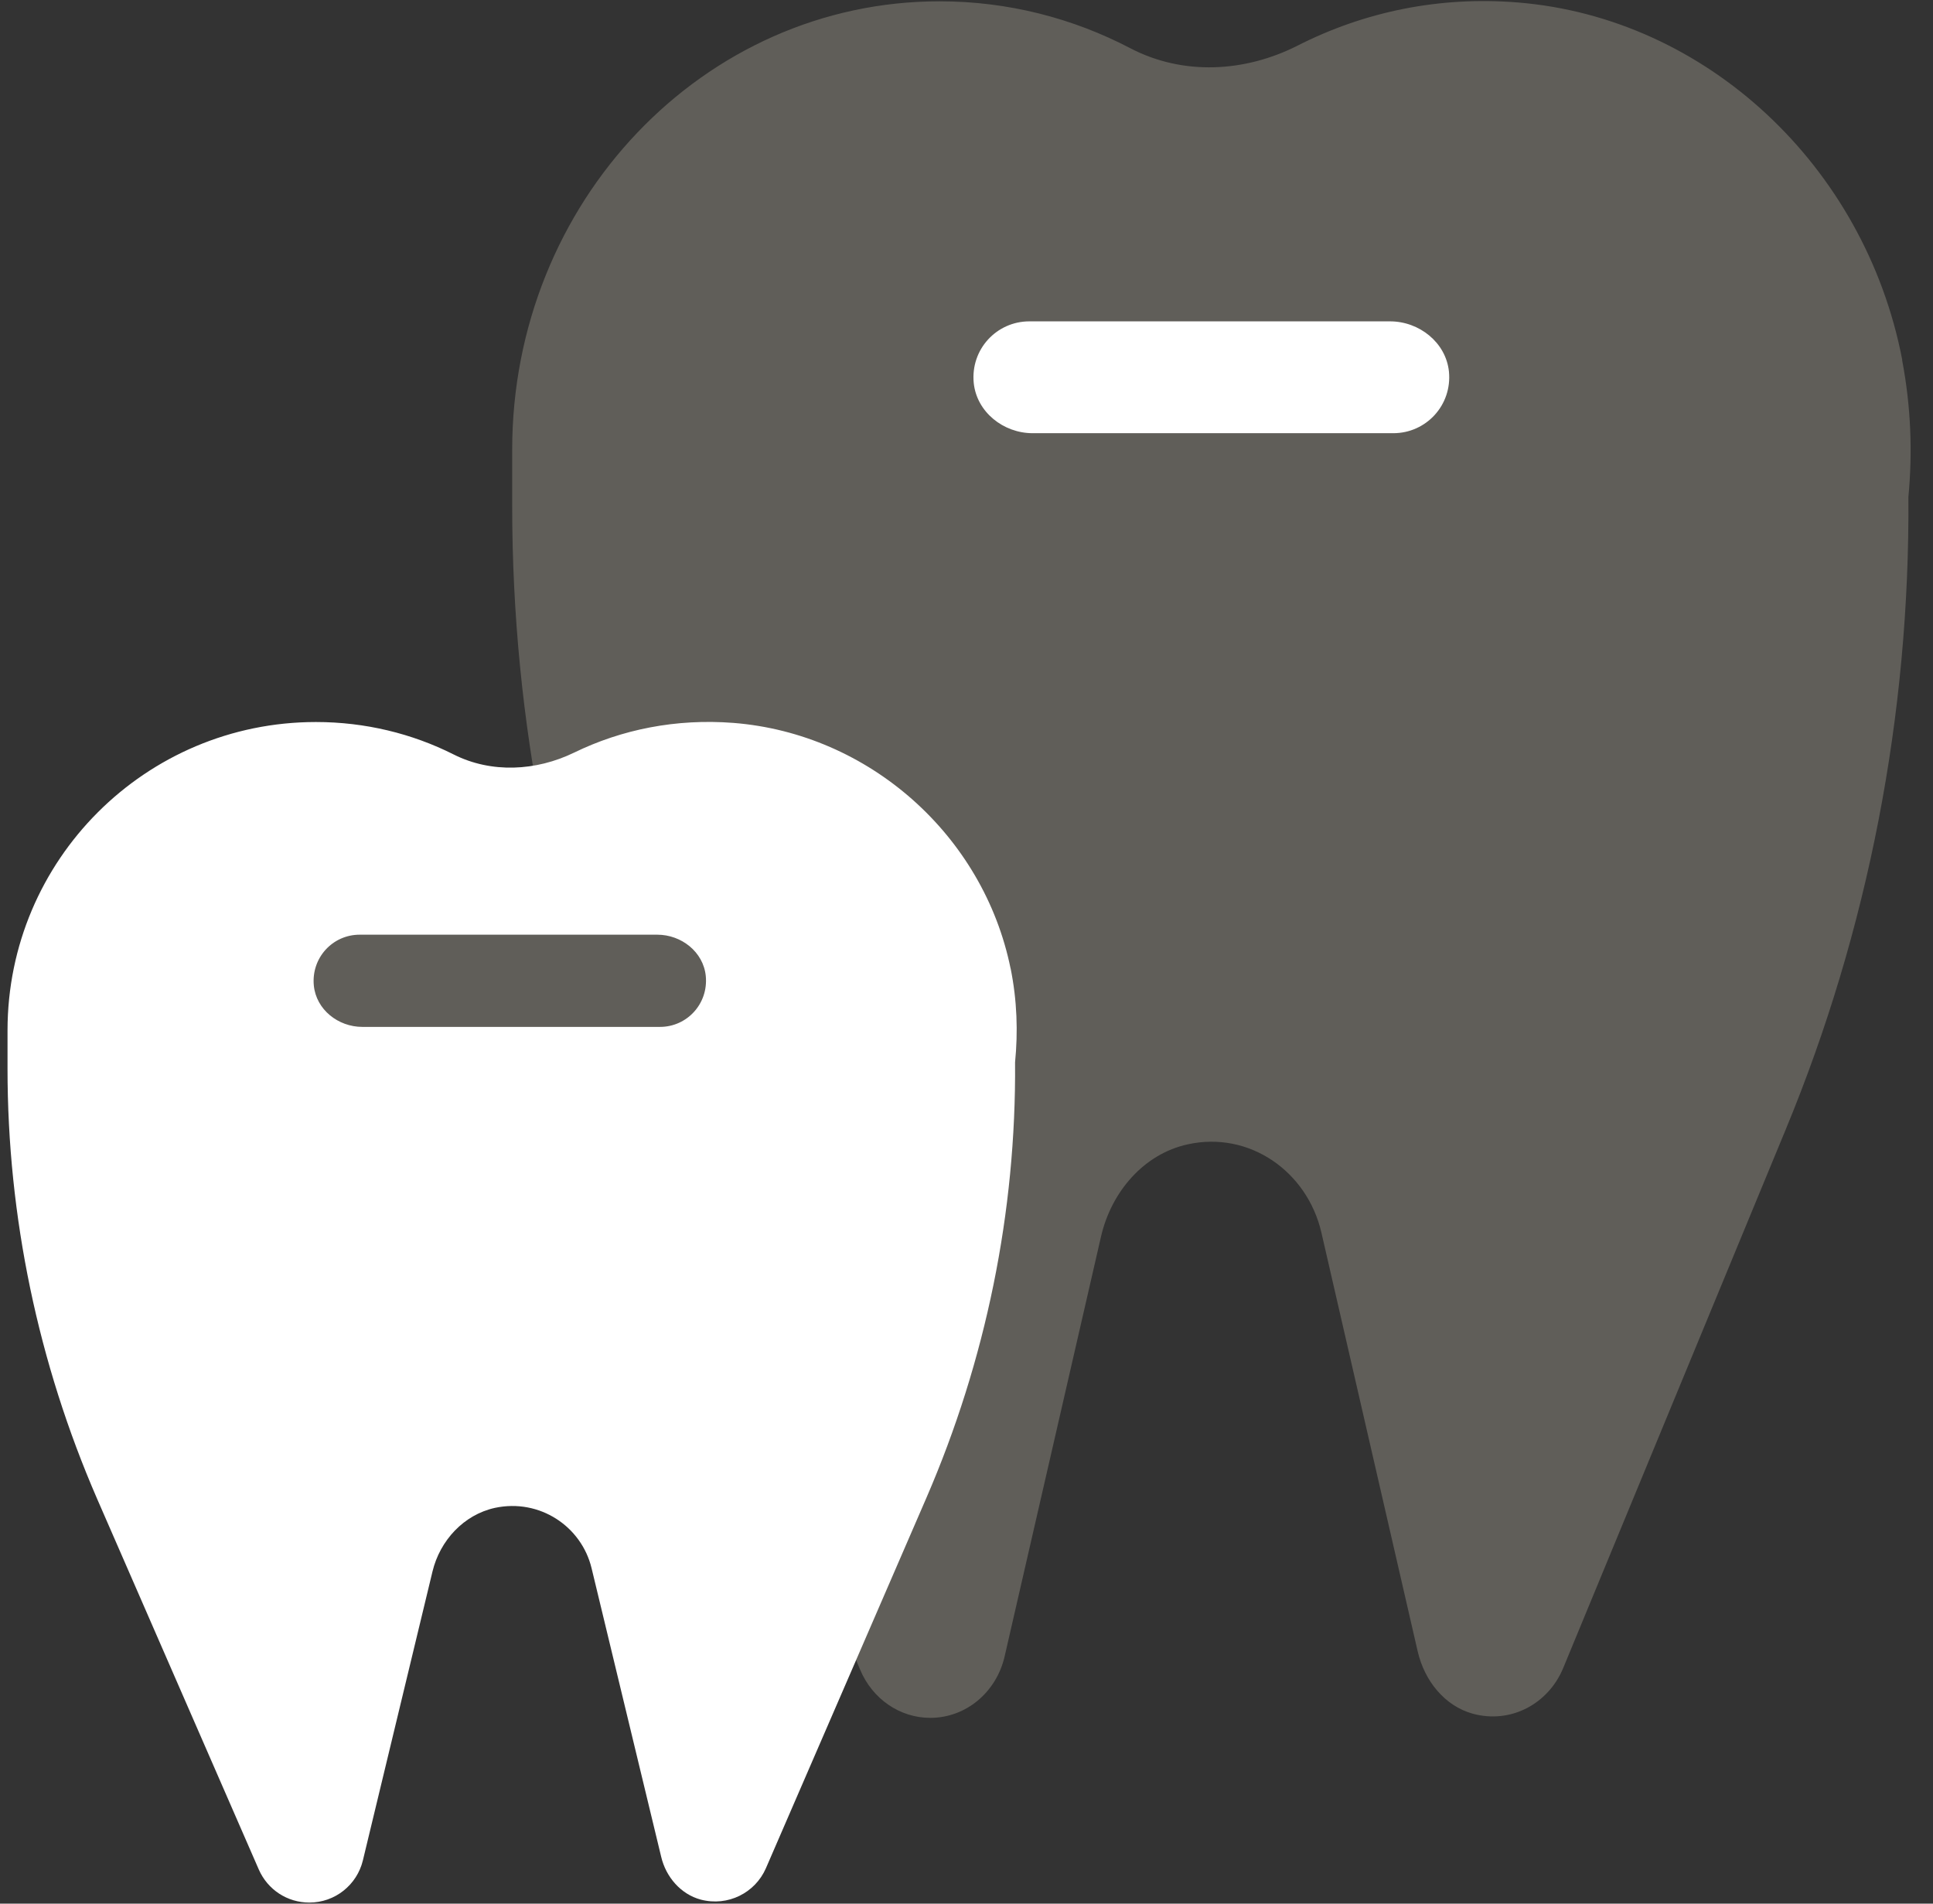 <svg width="65" height="64" viewBox="0 0 65 64" fill="none" xmlns="http://www.w3.org/2000/svg">
<rect x="0" y="0" width="65" height="64" fill="#333333" stroke="none"/>
<path d="M63.963 12.084C62.703 5.574 57.373 0.604 51.053 0.084C48.383 -0.136 45.853 0.404 43.633 1.534C41.853 2.434 39.783 2.544 38.013 1.624C36.083 0.614 33.903 0.044 31.593 0.044C23.653 0.044 17.223 6.794 17.223 15.124C17.223 15.244 17.223 15.374 17.223 15.494C17.223 15.604 17.223 15.704 17.223 15.814V17.014C17.223 24.244 18.643 31.384 21.393 38.014L28.923 56.134C29.333 57.114 30.253 57.754 31.283 57.754C32.473 57.754 33.503 56.904 33.783 55.684L37.023 41.574C37.373 40.054 38.473 38.794 39.933 38.474C42.003 38.014 43.953 39.374 44.433 41.434L47.673 55.524C47.903 56.514 48.583 57.354 49.523 57.614C50.803 57.964 52.063 57.284 52.563 56.084L60.043 37.984C62.823 31.274 64.223 24.024 64.173 16.704C64.313 15.224 64.263 13.694 63.963 12.114V12.084Z" fill="#605E59"/>
<path d="M46.853 14.564H34.723C33.743 14.564 32.843 13.854 32.743 12.874C32.633 11.744 33.513 10.804 34.613 10.804H46.743C47.723 10.804 48.623 11.514 48.723 12.494C48.833 13.624 47.953 14.564 46.853 14.564Z" fill="white"/>
<path d="M33.983 32.564C33.073 28.084 29.223 24.664 24.663 24.304C22.733 24.154 20.903 24.524 19.303 25.304C18.023 25.924 16.523 26.004 15.253 25.364C13.863 24.664 12.283 24.274 10.623 24.274C4.893 24.274 0.253 28.914 0.253 34.644C0.253 34.724 0.253 34.814 0.253 34.894C0.253 34.964 0.253 35.044 0.253 35.114V35.934C0.253 40.904 1.283 45.824 3.263 50.384L8.703 62.854C9.003 63.534 9.663 63.964 10.403 63.964C11.263 63.964 12.003 63.374 12.203 62.544L14.543 52.834C14.793 51.794 15.593 50.924 16.643 50.694C18.143 50.374 19.553 51.314 19.893 52.724L22.233 62.424C22.393 63.104 22.893 63.684 23.563 63.864C24.483 64.104 25.393 63.634 25.753 62.814L31.153 50.354C33.153 45.734 34.173 40.744 34.133 35.714C34.233 34.694 34.203 33.644 33.983 32.554V32.564Z" fill="white"/>
<path d="M22.193 34.524H12.183C11.373 34.524 10.633 33.944 10.553 33.134C10.463 32.204 11.183 31.424 12.093 31.424H22.103C22.913 31.424 23.653 32.004 23.733 32.814C23.823 33.744 23.103 34.524 22.193 34.524Z" fill="#605E59"/>
</svg>
